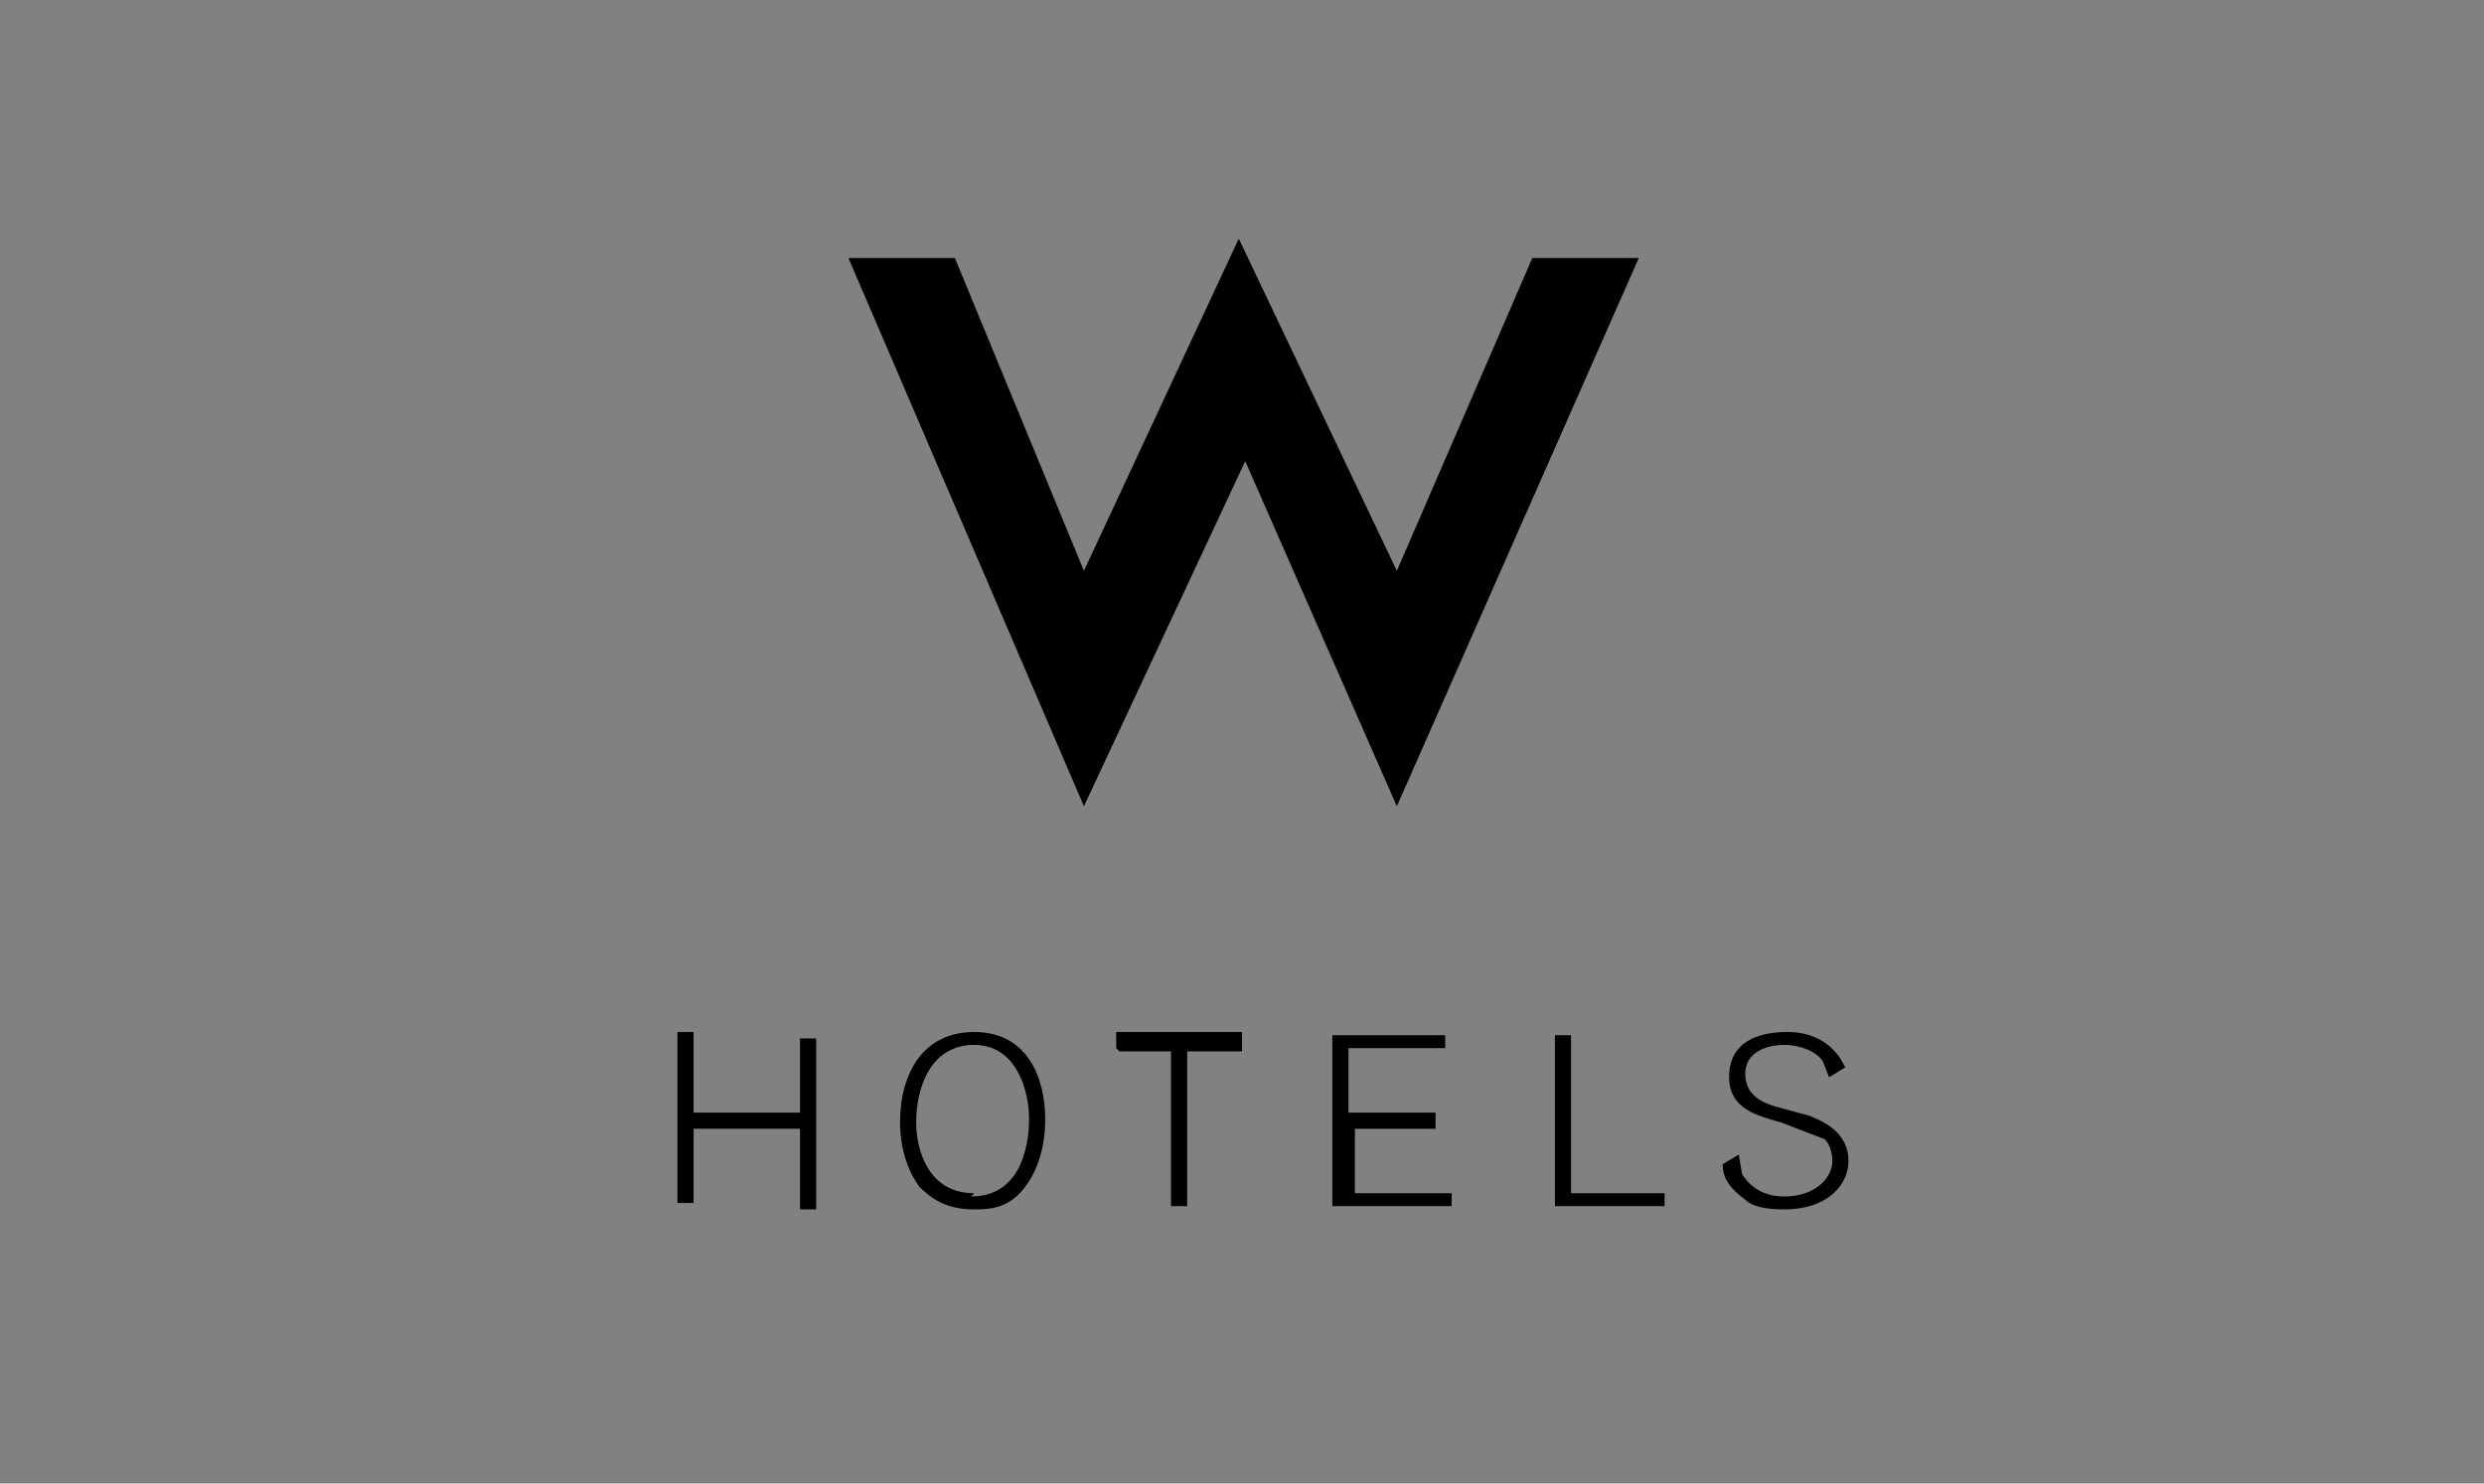 <?xml version="1.0" encoding="UTF-8"?> <svg xmlns="http://www.w3.org/2000/svg" width="77" height="46"><rect width="100%" height="100%" fill="#808080" stroke="none"/> <g fill="none" fill-rule="evenodd"> <path fill-opacity=".01" fill="#F2F1F0" d="M0 0h77v46H0z"></path> <path d="M48.7 32.1h-.5v5.3h3.4V37h-2.9v-4.8zm-14 .5h1.6v4.8h.5v-4.8h1.7V32h-3.9v.5zM50.8 8h-3.3l-4.2 9.7-4.9-10.3-4.8 10.3L29.6 8h-3.3l7.3 17 5-10.7L43.3 25l7.5-17zm-9 27h2.7v-.5h-2.7v-2h3v-.4h-3.5v5.3H45V37H42v-2zm14.3-.4l-1.1-.3c-.3-.1-.9-.3-.9-1s.7-.9 1.2-.9 1 .2 1.2.5l.2.5.5-.3c-.1-.2-.5-1.1-1.8-1.1-.9 0-1.8.3-1.8 1.4 0 1 .9 1.2 1.6 1.4l1.3.5c.1 0 .3.3.3.7 0 .5-.5 1.1-1.5 1.1-.5 0-1-.2-1.3-.7l-.1-.6-.5.3c0 .5.3.8.7 1.1.2.2.6.3 1.2.3 1.4 0 2-.8 2-1.5 0-1-1-1.3-1.2-1.4zm-31.3-.1h-3.3V32h-.5v5.3h.5V35h3.3v2.5h.5v-5.3h-.5v2.4zm5.4-2.5c-1.6 0-2.3 1.3-2.3 2.8 0 .9.3 1.6.6 2 .5.5 1 .7 1.7.7.4 0 1 0 1.5-.6s.7-1.4.7-2.2c0-1.2-.5-2.7-2.2-2.7zm0 5c-1.4 0-1.8-1.3-1.8-2.2 0-1 .4-2.4 1.8-2.4 1.3 0 1.7 1.4 1.7 2.3 0 .5-.1 2.4-1.8 2.4z" fill="#000"></path> </g> </svg> 